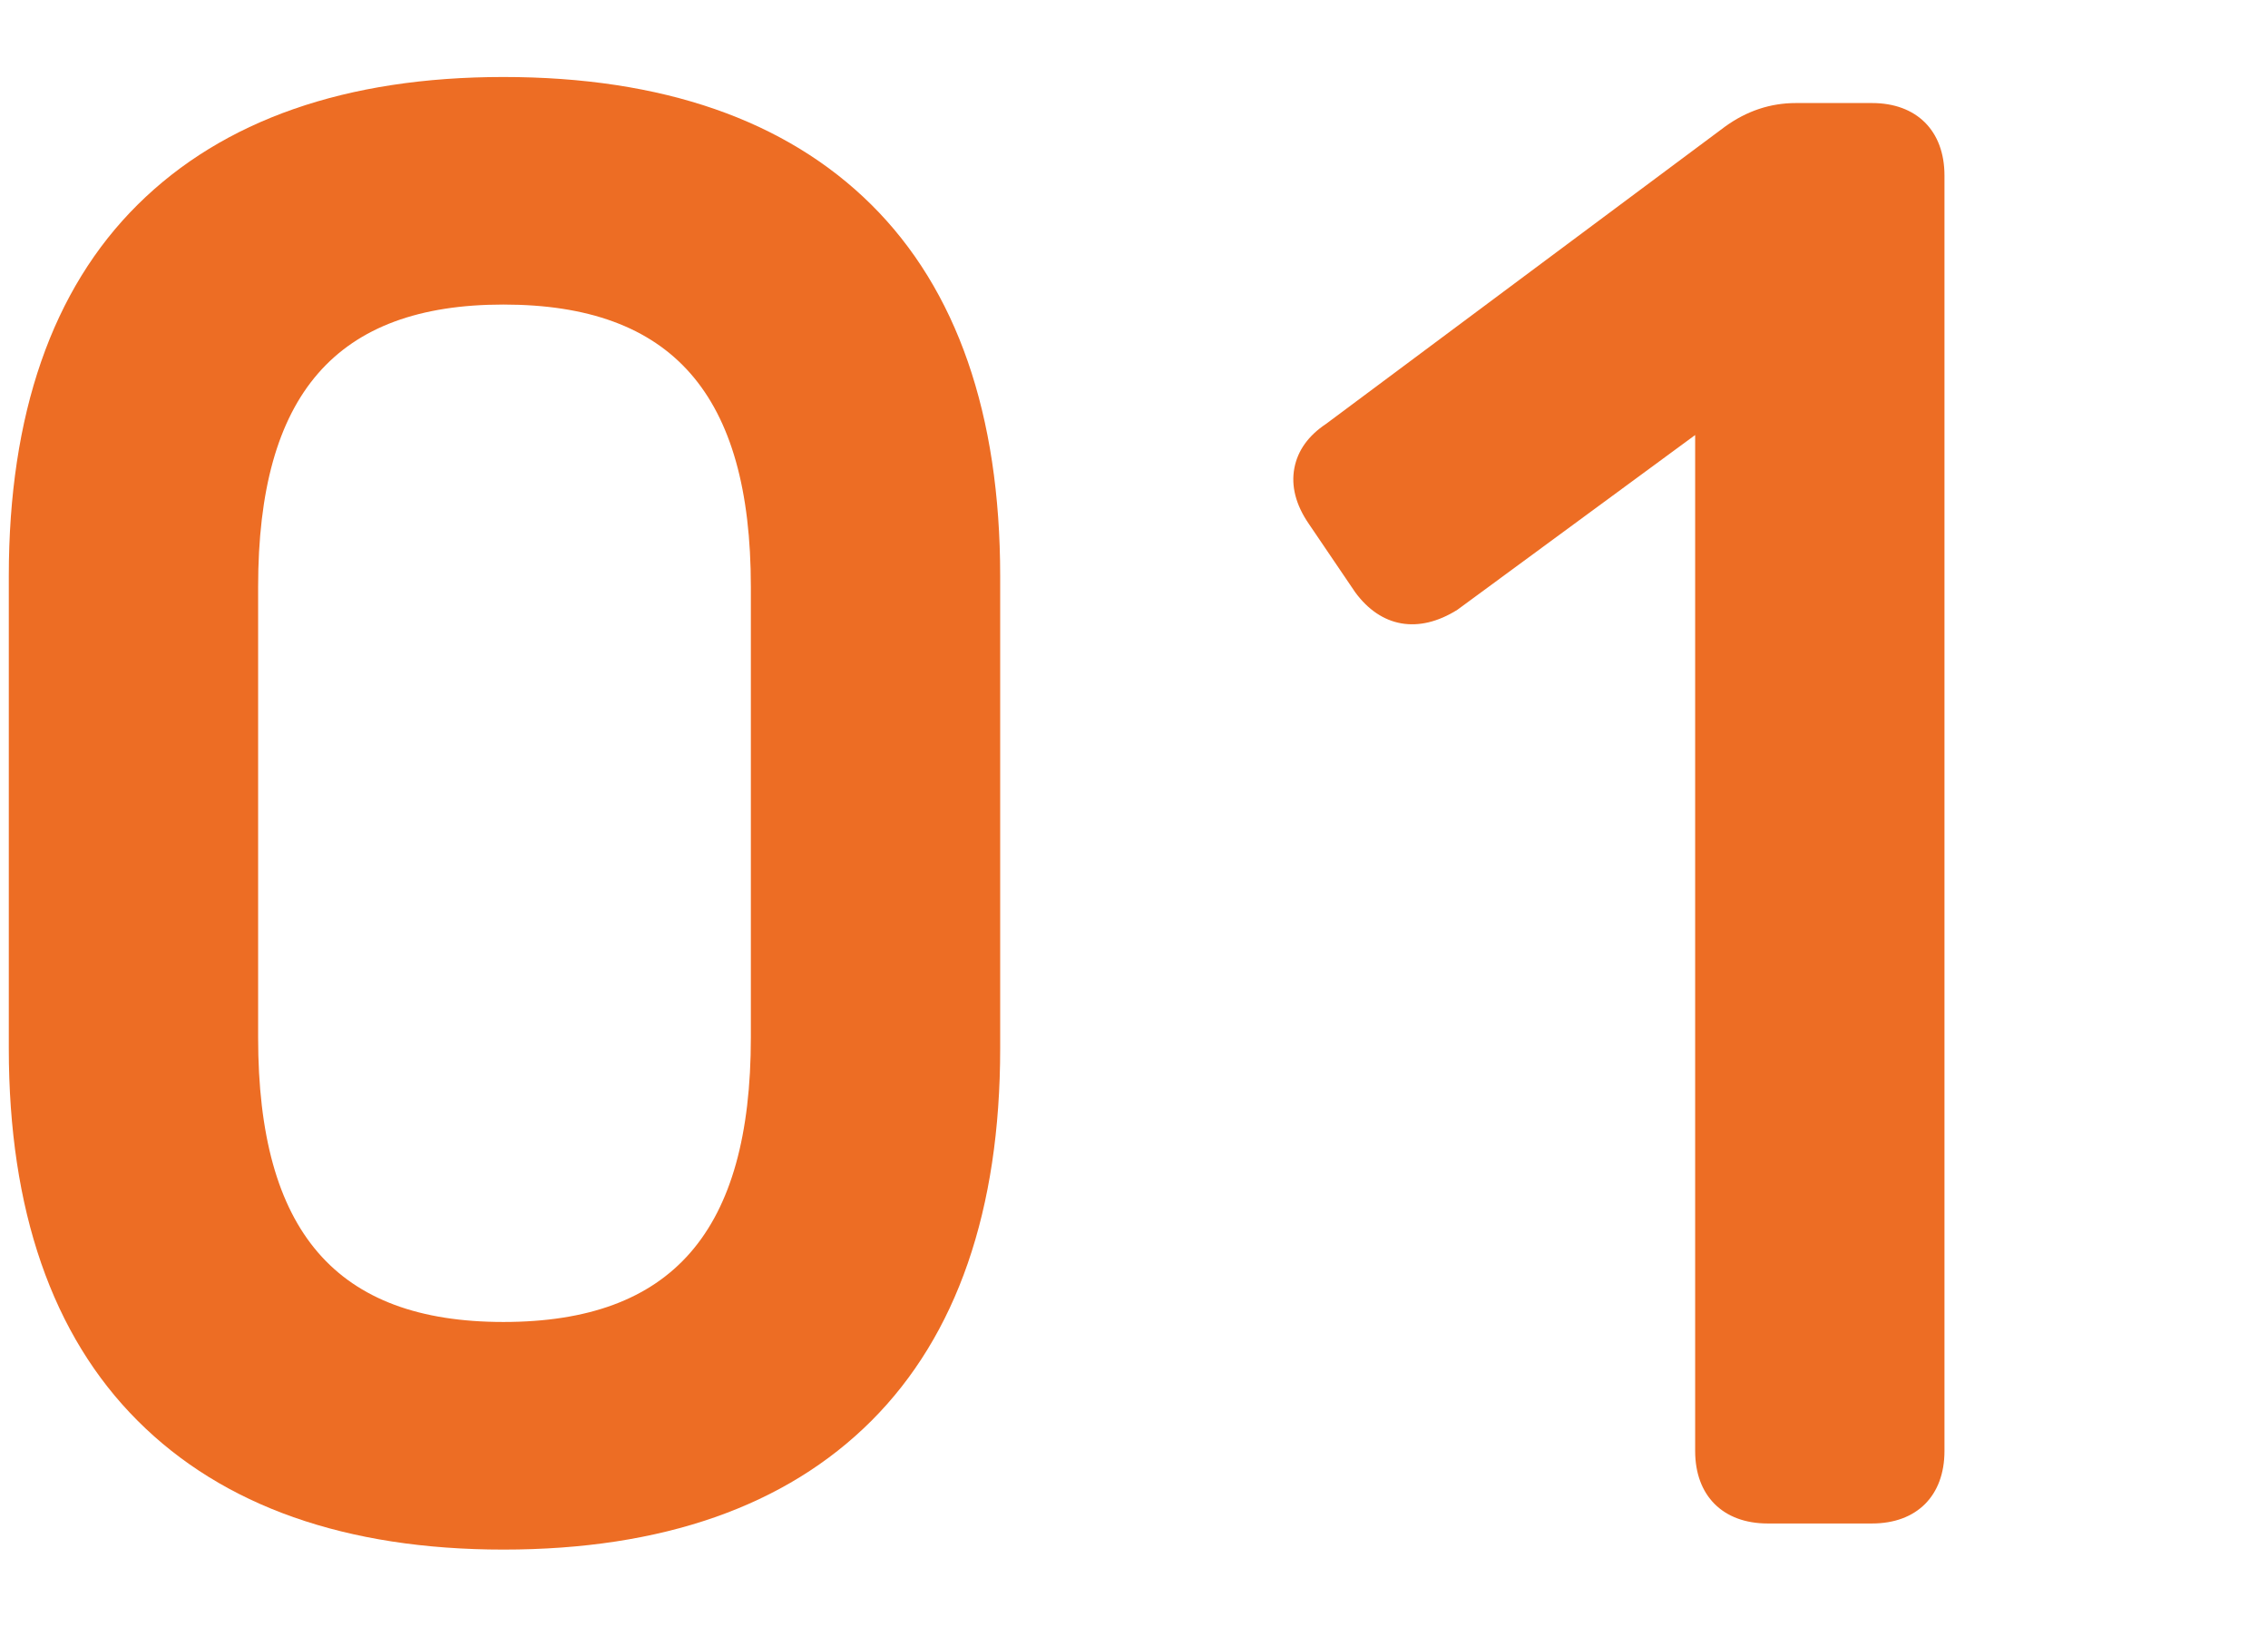 <?xml version="1.0" encoding="utf-8"?>
<!-- Generator: Adobe Illustrator 25.2.1, SVG Export Plug-In . SVG Version: 6.00 Build 0)  -->
<svg version="1.1" id="Capa_1" xmlns="http://www.w3.org/2000/svg" xmlns:xlink="http://www.w3.org/1999/xlink" x="0px" y="0px"
	 viewBox="0 0 37.624 26.977" style="enable-background:new 0 0 37.624 26.977;" xml:space="preserve">
<style type="text/css">
	.st0{opacity:0.5;fill:#888B8C;}
	.st1{opacity:0.55;}
	.st2{clip-path:url(#SVGID_5_);}
	.st3{clip-path:url(#SVGID_7_);fill:#FECB00;}
	.st4{clip-path:url(#SVGID_9_);}
	.st5{clip-path:url(#SVGID_11_);fill:#FECB00;}
	.st6{fill:#FFFFFF;}
	.st7{opacity:0.28;}
	.st8{clip-path:url(#SVGID_13_);}
	.st9{filter:url(#Adobe_OpacityMaskFilter);}
	.st10{clip-path:url(#SVGID_15_);}
	.st11{clip-path:url(#SVGID_18_);fill:url(#SVGID_19_);}
	.st12{clip-path:url(#SVGID_15_);mask:url(#SVGID_16_);}
	.st13{clip-path:url(#SVGID_21_);}
	.st14{clip-path:url(#SVGID_23_);fill:#FFFFFF;}
	.st15{clip-path:url(#SVGID_25_);}
	.st16{clip-path:url(#SVGID_27_);fill:#FECB00;}
	.st17{clip-path:url(#SVGID_29_);}
	.st18{clip-path:url(#SVGID_31_);fill:#FECB00;}
	.st19{clip-path:url(#SVGID_33_);}
	.st20{filter:url(#Adobe_OpacityMaskFilter_1_);}
	.st21{clip-path:url(#SVGID_35_);}
	.st22{clip-path:url(#SVGID_38_);fill:url(#SVGID_39_);}
	.st23{clip-path:url(#SVGID_35_);mask:url(#SVGID_36_);}
	.st24{clip-path:url(#SVGID_41_);}
	.st25{clip-path:url(#SVGID_43_);fill:#FFFFFF;}
	.st26{fill:#706F6F;}
	.st27{clip-path:url(#SVGID_45_);}
	.st28{fill:url(#SVGID_46_);}
	.st29{clip-path:url(#SVGID_48_);}
	.st30{fill:url(#SVGID_49_);}
	.st31{clip-path:url(#SVGID_51_);}
	.st32{fill:url(#SVGID_52_);}
	.st33{clip-path:url(#SVGID_54_);}
	.st34{fill:url(#SVGID_55_);}
	.st35{clip-path:url(#SVGID_57_);}
	.st36{fill:url(#SVGID_58_);}
	.st37{clip-path:url(#SVGID_60_);}
	.st38{fill:url(#SVGID_61_);}
	.st39{fill:none;}
	.st40{opacity:0.8;fill:url(#SVGID_62_);}
	.st41{fill:url(#SVGID_63_);}
	.st42{clip-path:url(#SVGID_65_);}
	.st43{clip-path:url(#SVGID_67_);fill:#FECB00;}
	.st44{clip-path:url(#SVGID_69_);}
	.st45{clip-path:url(#SVGID_71_);fill:#FECB00;}
	.st46{clip-path:url(#SVGID_73_);}
	.st47{filter:url(#Adobe_OpacityMaskFilter_2_);}
	.st48{clip-path:url(#SVGID_75_);}
	.st49{clip-path:url(#SVGID_78_);fill:url(#SVGID_79_);}
	.st50{clip-path:url(#SVGID_75_);mask:url(#SVGID_76_);}
	.st51{clip-path:url(#SVGID_81_);}
	.st52{clip-path:url(#SVGID_83_);fill:#FFFFFF;}
	.st53{clip-path:url(#SVGID_85_);}
	.st54{fill:url(#SVGID_86_);}
	.st55{clip-path:url(#SVGID_88_);}
	.st56{fill:url(#SVGID_89_);}
	.st57{clip-path:url(#SVGID_91_);}
	.st58{fill:url(#SVGID_92_);}
	.st59{opacity:0.8;fill:url(#SVGID_93_);}
	.st60{opacity:0.8;fill:url(#SVGID_94_);}
	.st61{opacity:0.9;}
	.st62{clip-path:url(#SVGID_96_);}
	.st63{fill:url(#SVGID_97_);}
	.st64{clip-path:url(#SVGID_99_);}
	.st65{fill:url(#SVGID_100_);}
	.st66{clip-path:url(#SVGID_102_);}
	.st67{fill:url(#SVGID_103_);}
	.st68{fill:none;stroke:#A0A0A0;stroke-miterlimit:10;}
	.st69{opacity:0.8;fill:url(#SVGID_104_);}
	.st70{fill:none;stroke:#FFFFFF;stroke-width:2;stroke-linecap:round;stroke-miterlimit:10;}
	.st71{fill:url(#SVGID_105_);}
	.st72{fill:url(#SVGID_106_);}
	.st73{fill:url(#SVGID_107_);}
	.st74{fill:url(#SVGID_108_);}
	.st75{fill:url(#SVGID_109_);}
	.st76{fill:url(#SVGID_110_);}
	.st77{fill:url(#SVGID_111_);}
	.st78{fill:url(#SVGID_112_);}
	.st79{fill:url(#SVGID_113_);}
	.st80{fill:url(#SVGID_114_);}
	.st81{fill:url(#SVGID_115_);}
	.st82{fill:url(#SVGID_116_);}
	.st83{fill:url(#SVGID_117_);}
	.st84{fill:url(#SVGID_118_);}
	.st85{fill:url(#SVGID_119_);}
	.st86{fill:url(#SVGID_120_);}
	.st87{fill:url(#SVGID_121_);}
	.st88{fill:url(#SVGID_122_);}
	.st89{fill:url(#SVGID_123_);}
	.st90{fill:url(#SVGID_124_);}
	.st91{fill:url(#SVGID_125_);}
	.st92{fill:url(#SVGID_126_);}
	.st93{fill:url(#SVGID_127_);}
	.st94{fill:url(#SVGID_128_);}
	.st95{fill:url(#SVGID_129_);}
	.st96{fill:url(#SVGID_130_);}
	.st97{fill:url(#SVGID_131_);}
	.st98{fill:url(#SVGID_132_);}
	.st99{fill:url(#SVGID_133_);}
	.st100{fill:url(#SVGID_134_);}
	.st101{fill:url(#SVGID_135_);}
	.st102{fill:url(#SVGID_136_);}
	.st103{fill:url(#SVGID_137_);}
	.st104{fill:url(#SVGID_138_);}
	.st105{fill:url(#SVGID_139_);}
	.st106{fill:url(#SVGID_140_);}
	.st107{fill:url(#SVGID_141_);}
	.st108{fill:url(#SVGID_142_);}
	.st109{fill:url(#SVGID_143_);}
	.st110{fill:url(#SVGID_144_);}
	.st111{fill:url(#SVGID_145_);}
	.st112{fill:url(#SVGID_146_);}
	.st113{fill:url(#SVGID_147_);}
	.st114{fill:url(#SVGID_148_);}
	.st115{fill:url(#SVGID_149_);}
	.st116{fill:url(#SVGID_150_);}
	.st117{fill:url(#SVGID_151_);}
	.st118{fill:url(#SVGID_152_);}
	.st119{fill:url(#SVGID_153_);}
	.st120{fill:url(#SVGID_154_);}
	.st121{fill:url(#SVGID_155_);}
	.st122{fill:url(#SVGID_156_);}
	.st123{fill:url(#SVGID_157_);}
	.st124{fill:url(#SVGID_158_);}
	.st125{fill:url(#SVGID_159_);}
	.st126{fill:url(#SVGID_160_);}
	.st127{fill:url(#SVGID_161_);}
	.st128{fill:url(#SVGID_162_);}
	.st129{fill:url(#SVGID_163_);}
	.st130{fill:url(#SVGID_164_);}
	.st131{fill:url(#SVGID_165_);}
	.st132{fill:url(#SVGID_166_);}
	.st133{fill:url(#SVGID_167_);}
	.st134{fill:url(#SVGID_168_);}
	.st135{fill:url(#SVGID_169_);}
	.st136{fill:url(#SVGID_170_);}
	.st137{fill:url(#SVGID_171_);}
	.st138{fill:url(#SVGID_172_);}
	.st139{fill:url(#SVGID_173_);}
	.st140{fill:url(#SVGID_174_);}
	.st141{fill:url(#SVGID_175_);}
	.st142{fill:url(#SVGID_176_);}
	.st143{fill:url(#SVGID_177_);}
	.st144{fill:url(#SVGID_178_);}
	.st145{clip-path:url(#SVGID_180_);}
	.st146{clip-path:url(#SVGID_182_);}
	.st147{clip-path:url(#SVGID_184_);fill:url(#SVGID_185_);}
	.st148{fill:url(#SVGID_186_);}
	.st149{fill:url(#SVGID_187_);}
	.st150{fill:url(#SVGID_188_);}
	.st151{fill:url(#SVGID_189_);}
	.st152{fill:url(#SVGID_190_);}
	.st153{fill:url(#SVGID_191_);}
	.st154{fill:url(#SVGID_192_);}
	.st155{fill:url(#SVGID_193_);}
	.st156{fill:url(#SVGID_194_);}
	.st157{fill:url(#SVGID_195_);}
	.st158{fill:url(#SVGID_196_);}
	.st159{fill:url(#SVGID_197_);}
	.st160{fill:url(#SVGID_198_);}
	.st161{fill:url(#SVGID_199_);}
	.st162{fill:url(#SVGID_200_);}
	.st163{fill:url(#SVGID_201_);}
	.st164{fill:url(#SVGID_202_);}
	.st165{fill:url(#SVGID_203_);}
	.st166{fill:url(#SVGID_204_);}
	.st167{fill:url(#SVGID_205_);}
	.st168{fill:url(#SVGID_206_);}
	.st169{fill:url(#SVGID_207_);}
	.st170{fill:url(#SVGID_208_);}
	.st171{fill:url(#SVGID_209_);}
	.st172{fill:url(#SVGID_210_);}
	.st173{fill:url(#SVGID_211_);}
	.st174{fill:#CCCCCC;}
	.st175{clip-path:url(#SVGID_213_);}
	.st176{fill:url(#SVGID_214_);}
	.st177{clip-path:url(#SVGID_216_);}
	.st178{fill:url(#SVGID_217_);}
	.st179{clip-path:url(#SVGID_219_);}
	.st180{fill:url(#SVGID_220_);}
	.st181{opacity:0.8;fill:url(#SVGID_221_);}
	.st182{fill:url(#SVGID_224_);}
	.st183{opacity:0.7;fill:#AF2500;}
	.st184{fill:url(#SVGID_225_);}
	.st185{clip-path:url(#SVGID_227_);}
	.st186{fill:url(#SVGID_228_);}
	.st187{clip-path:url(#SVGID_230_);}
	.st188{fill:url(#SVGID_231_);}
	.st189{clip-path:url(#SVGID_233_);}
	.st190{fill:url(#SVGID_234_);}
	.st191{opacity:0.8;fill:url(#SVGID_235_);}
	.st192{fill:#E6E6E6;}
	.st193{fill:url(#SVGID_236_);}
	.st194{fill:url(#SVGID_237_);}
	.st195{fill:#ED6D24;}
	.st196{fill:url(#SVGID_238_);}
	.st197{fill:url(#SVGID_239_);}
	.st198{fill:url(#SVGID_240_);}
	.st199{fill:url(#SVGID_241_);}
	.st200{fill:url(#SVGID_242_);}
	.st201{fill:url(#SVGID_243_);}
	.st202{fill:url(#SVGID_246_);}
	.st203{fill:url(#SVGID_247_);}
	.st204{fill:url(#SVGID_248_);}
	.st205{fill:url(#SVGID_249_);}
	.st206{fill:url(#SVGID_250_);}
	.st207{fill:url(#SVGID_251_);}
	.st208{fill:url(#SVGID_252_);}
	.st209{fill:url(#SVGID_253_);}
	.st210{fill:url(#SVGID_254_);}
	.st211{fill:url(#SVGID_255_);}
	.st212{fill:url(#SVGID_256_);}
	.st213{fill:url(#SVGID_257_);}
	.st214{fill:#0070CE;}
	.st215{fill:#878787;}
	.st216{fill:#F5F5F5;}
	.st217{fill:none;stroke:#878787;stroke-width:0.5;stroke-miterlimit:3.601;}
	.st218{clip-path:url(#SVGID_261_);fill:#706F6F;}
	.st219{clip-path:url(#SVGID_263_);fill:url(#SVGID_264_);}
	.st220{clip-path:url(#SVGID_266_);fill:url(#SVGID_267_);}
	.st221{clip-path:url(#SVGID_269_);fill:url(#SVGID_270_);}
	.st222{fill:none;stroke:#BABABA;stroke-width:5;}
	.st223{fill:none;stroke:#FF6C11;stroke-width:5;}
	.st224{fill:none;stroke:#0070CE;stroke-width:5;}
	.st225{fill:none;stroke:#FF6C11;stroke-width:5;stroke-linecap:round;}
	.st226{fill:none;stroke:#BABABA;stroke-width:5;stroke-linecap:round;}
	.st227{fill:none;stroke:#0070CE;stroke-width:5;stroke-linecap:round;}
	.st228{clip-path:url(#SVGID_272_);}
	.st229{fill:url(#SVGID_273_);}
	.st230{clip-path:url(#SVGID_275_);}
	.st231{fill:url(#SVGID_276_);}
	.st232{clip-path:url(#SVGID_278_);}
	.st233{fill:url(#SVGID_279_);}
</style>
<g>
	<g>
		<path class="st195" d="M8.351,25.7c-2.609,0-4.651-0.719-6.068-2.137
			c-1.418-1.417-2.137-3.495-2.137-6.176V9.554c0-2.682,0.72-4.755,2.138-6.16
			l0,0c1.417-1.404,3.458-2.117,6.067-2.117c2.632,0,4.685,0.712,6.103,2.117
			c1.418,1.406,2.138,3.478,2.138,6.16v7.834c0,2.681-0.719,4.759-2.136,6.176
			C13.038,24.981,10.984,25.7,8.351,25.7z M8.351,5.051
			c-2.776,0-4.069,1.488-4.069,4.683v7.472c0,3.22,1.293,4.719,4.069,4.719
			c2.801,0,4.105-1.499,4.105-4.719V9.734C12.456,6.539,11.152,5.051,8.351,5.051z"/>
	</g>
	<g>
		<path class="st195" d="M31.056,25.267h-1.733c-0.741,0-1.202-0.461-1.202-1.202V7.215
			l-3.944,2.898c-0.648,0.407-1.27,0.291-1.696-0.291l-0.769-1.134
			c-0.216-0.314-0.297-0.627-0.239-0.928c0.056-0.289,0.232-0.535,0.524-0.729
			l6.62-4.931c0.359-0.26,0.752-0.391,1.175-0.391h1.263
			c0.741,0,1.202,0.461,1.202,1.202v21.154
			C32.257,24.807,31.797,25.267,31.056,25.267z"/>
	</g>
</g>
</svg>

